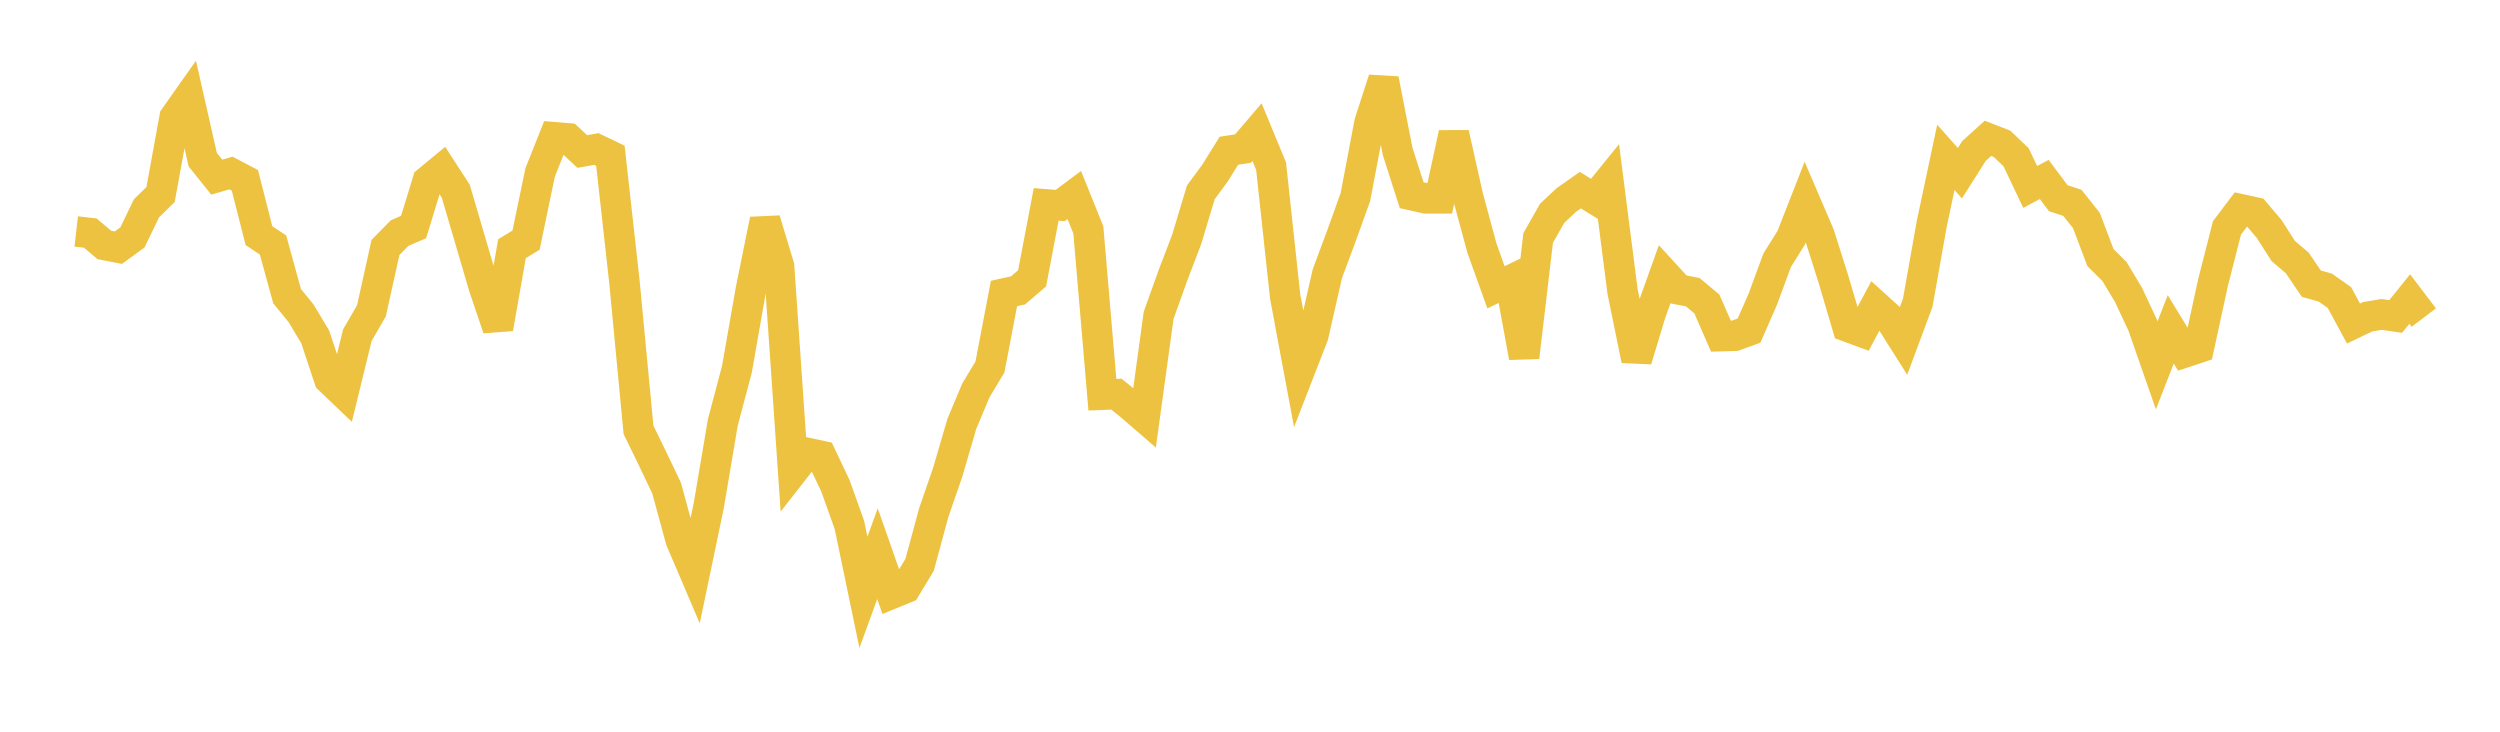 <svg width="164" height="48" xmlns="http://www.w3.org/2000/svg" xmlns:xlink="http://www.w3.org/1999/xlink"><path fill="none" stroke="rgb(237,194,64)" stroke-width="2" d="M5,15.183L5.922,15.289L6.844,16.069L7.766,16.248L8.689,15.573L9.611,13.662L10.533,12.763L11.455,7.704L12.377,6.397L13.299,10.47L14.222,11.621L15.144,11.35L16.066,11.833L16.988,15.459L17.91,16.071L18.832,19.425L19.754,20.557L20.677,22.099L21.599,24.874L22.521,25.754L23.443,21.984L24.365,20.391L25.287,16.233L26.21,15.292L27.132,14.892L28.054,11.878L28.976,11.118L29.898,12.54L30.82,15.68L31.743,18.824L32.665,21.547L33.587,16.314L34.509,15.755L35.431,11.316L36.353,9.002L37.275,9.078L38.198,9.94L39.12,9.776L40.042,10.217L40.964,18.502L41.886,28.199L42.808,30.089L43.731,32.023L44.653,35.413L45.575,37.573L46.497,33.152L47.419,27.702L48.341,24.228L49.263,18.97L50.186,14.417L51.108,17.471L52.03,30.889L52.952,29.71L53.874,29.909L54.796,31.851L55.719,34.428L56.641,38.858L57.563,36.321L58.485,38.952L59.407,38.576L60.329,37.047L61.251,33.636L62.174,30.965L63.096,27.806L64.018,25.61L64.94,24.075L65.862,19.253L66.784,19.049L67.707,18.257L68.629,13.408L69.551,13.481L70.473,12.793L71.395,15.079L72.317,25.894L73.24,25.857L74.162,26.602L75.084,27.399L76.006,20.687L76.928,18.111L77.85,15.692L78.772,12.621L79.695,11.369L80.617,9.888L81.539,9.747L82.461,8.669L83.383,10.9L84.305,19.443L85.228,24.387L86.15,22.013L87.072,17.961L87.994,15.485L88.916,12.921L89.838,8.057L90.76,5.201L91.683,9.923L92.605,12.803L93.527,13.011L94.449,13.011L95.371,8.748L96.293,12.872L97.216,16.281L98.138,18.847L99.06,18.399L99.982,23.435L100.904,15.606L101.826,13.985L102.749,13.123L103.671,12.473L104.593,13.043L105.515,11.904L106.437,19.107L107.359,23.616L108.281,20.566L109.204,17.984L110.126,18.99L111.048,19.17L111.97,19.941L112.892,22.051L113.814,22.024L114.737,21.689L115.659,19.578L116.581,17.072L117.503,15.597L118.425,13.244L119.347,15.391L120.269,18.299L121.192,21.429L122.114,21.77L123.036,20.047L123.958,20.884L124.88,22.344L125.802,19.865L126.725,14.672L127.647,10.324L128.569,11.361L129.491,9.908L130.413,9.073L131.335,9.434L132.257,10.318L133.18,12.262L134.102,11.772L135.024,13.002L135.946,13.304L136.868,14.464L137.79,16.896L138.713,17.815L139.635,19.354L140.557,21.323L141.479,23.967L142.401,21.605L143.323,23.117L144.246,22.811L145.168,18.563L146.09,14.951L147.012,13.732L147.934,13.933L148.856,15.019L149.778,16.464L150.701,17.248L151.623,18.608L152.545,18.87L153.467,19.52L154.389,21.222L155.311,20.782L156.234,20.626L157.156,20.762L158.078,19.617L159,20.834"></path></svg>